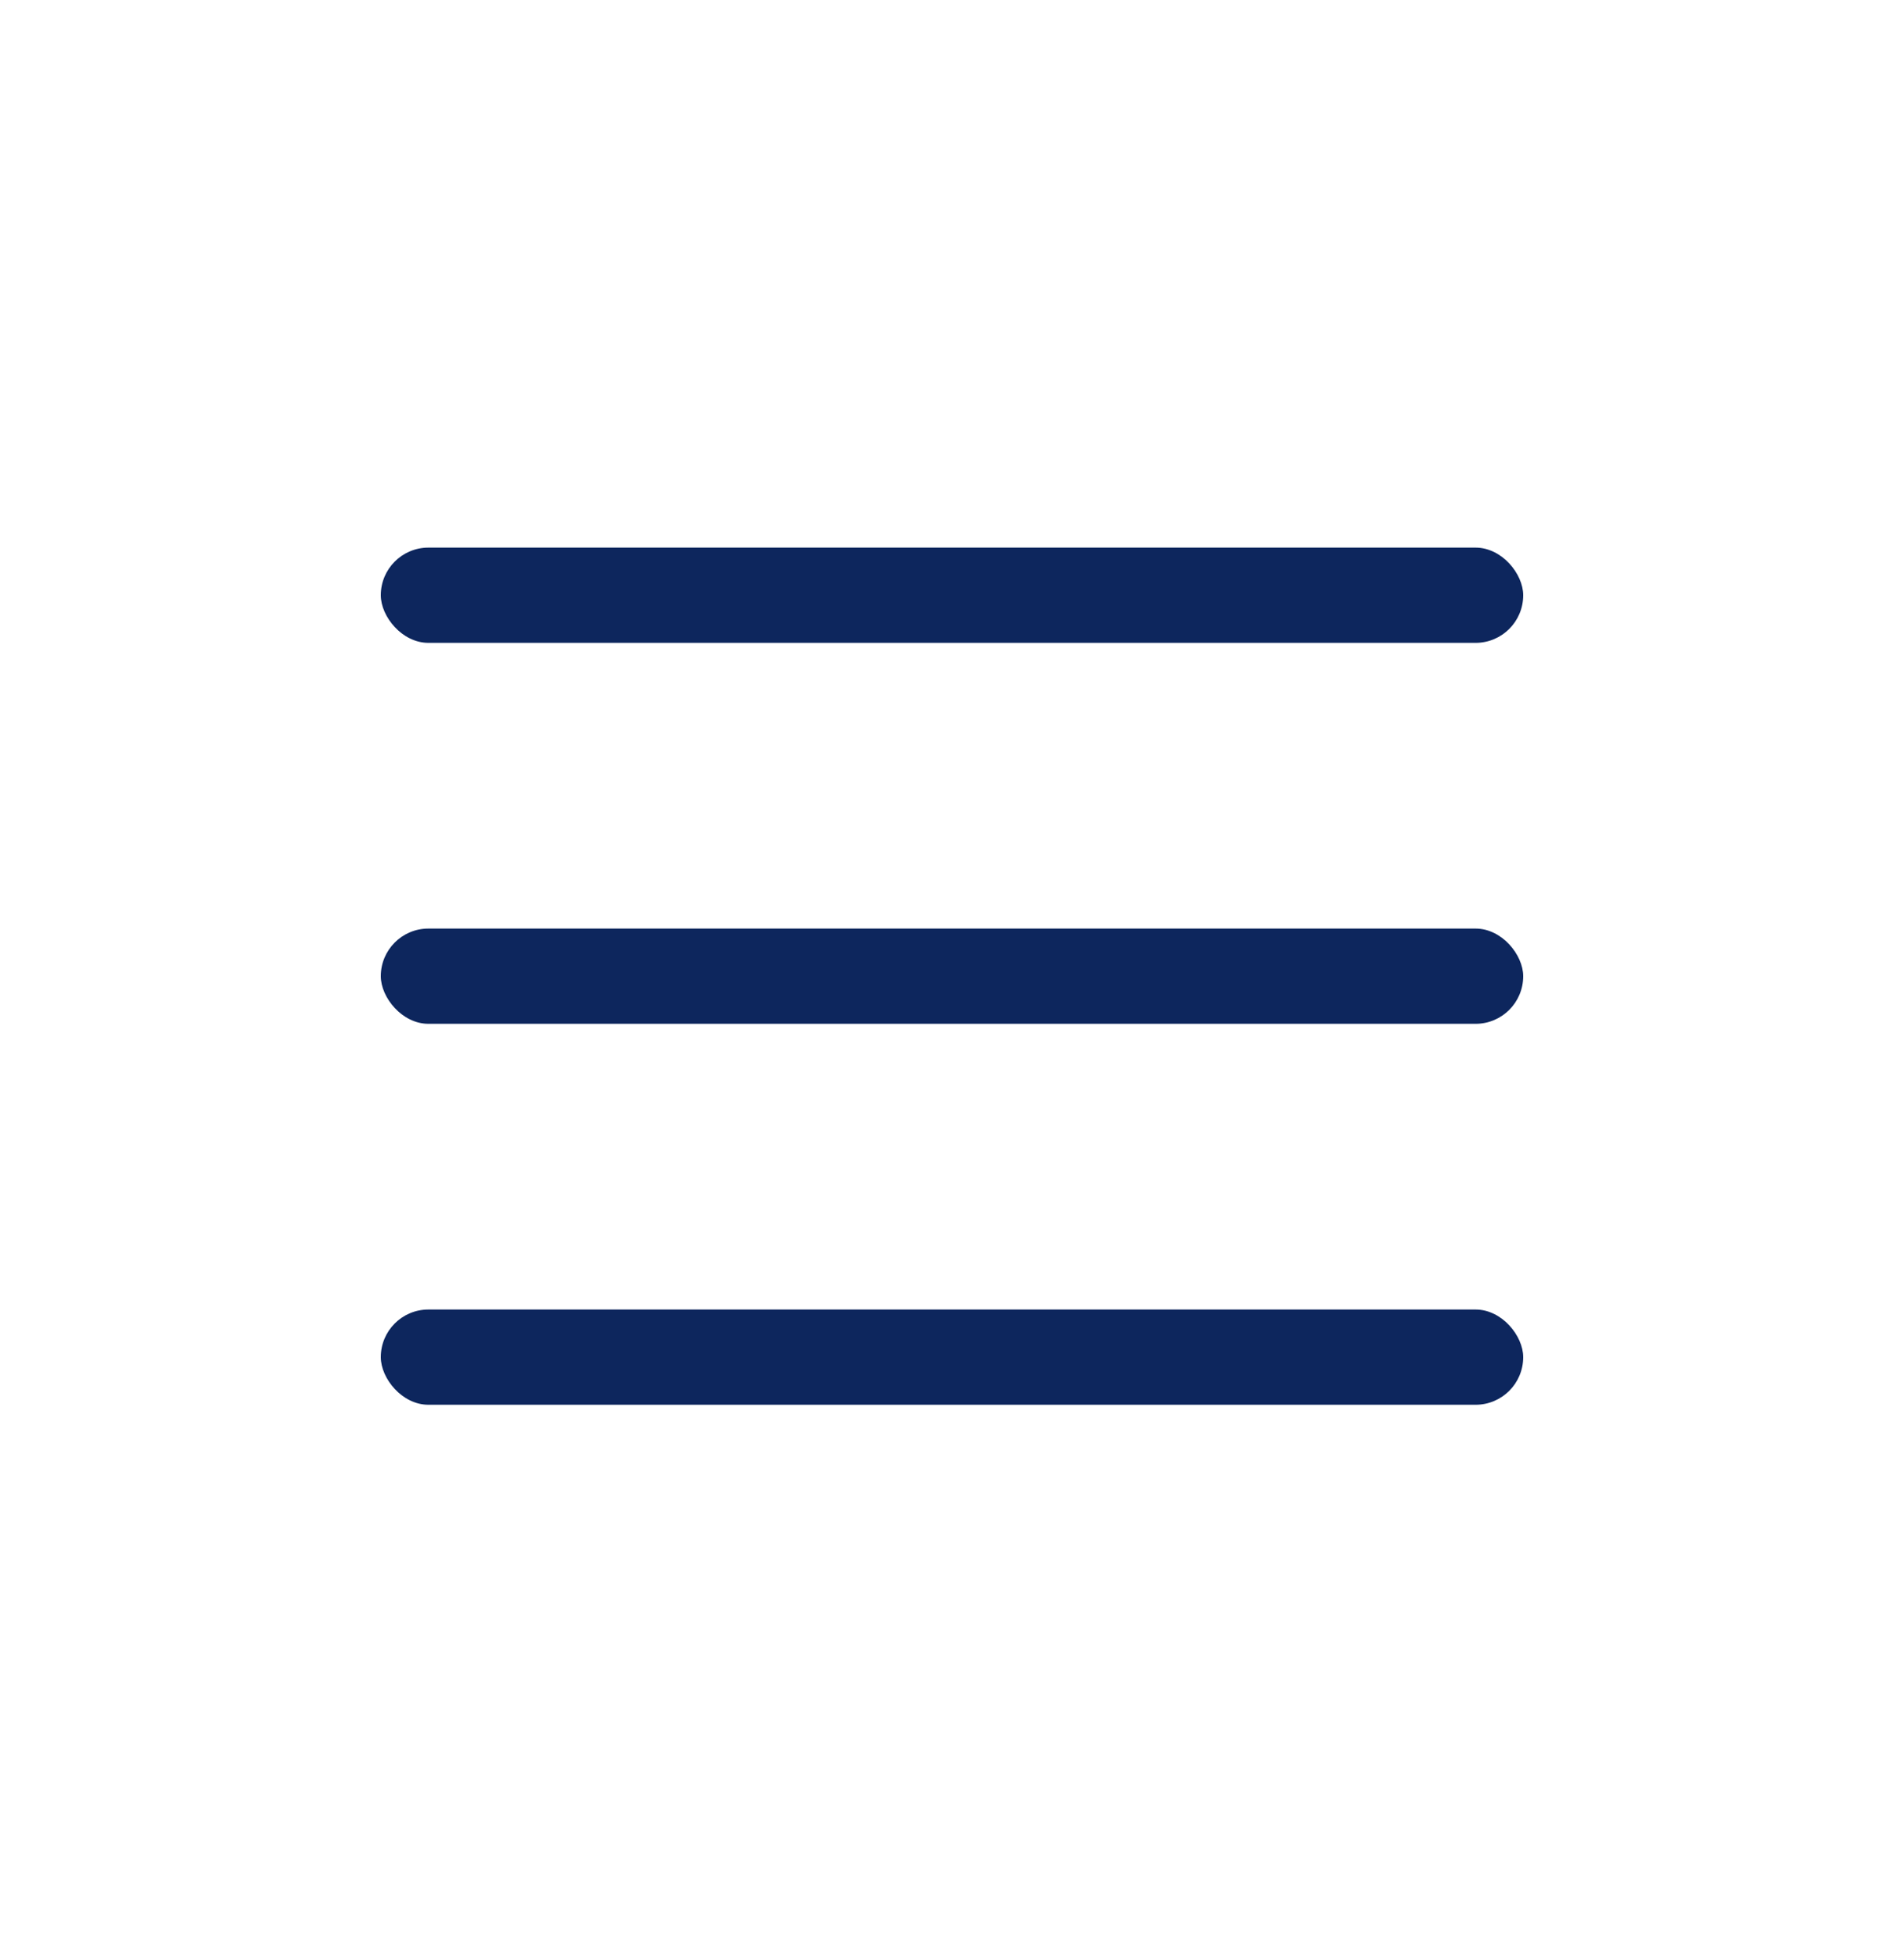 <?xml version="1.0" encoding="UTF-8"?> <svg xmlns="http://www.w3.org/2000/svg" width="40" height="41" viewBox="0 0 40 41" fill="none"><rect x="8" y="11.5" width="24" height="2" rx="1" fill="#0D265D"></rect><rect x="8" y="19.5" width="24" height="2" rx="1" fill="#0D265D"></rect><rect x="8" y="27.5" width="24" height="2" rx="1" fill="#0D265D"></rect></svg> 